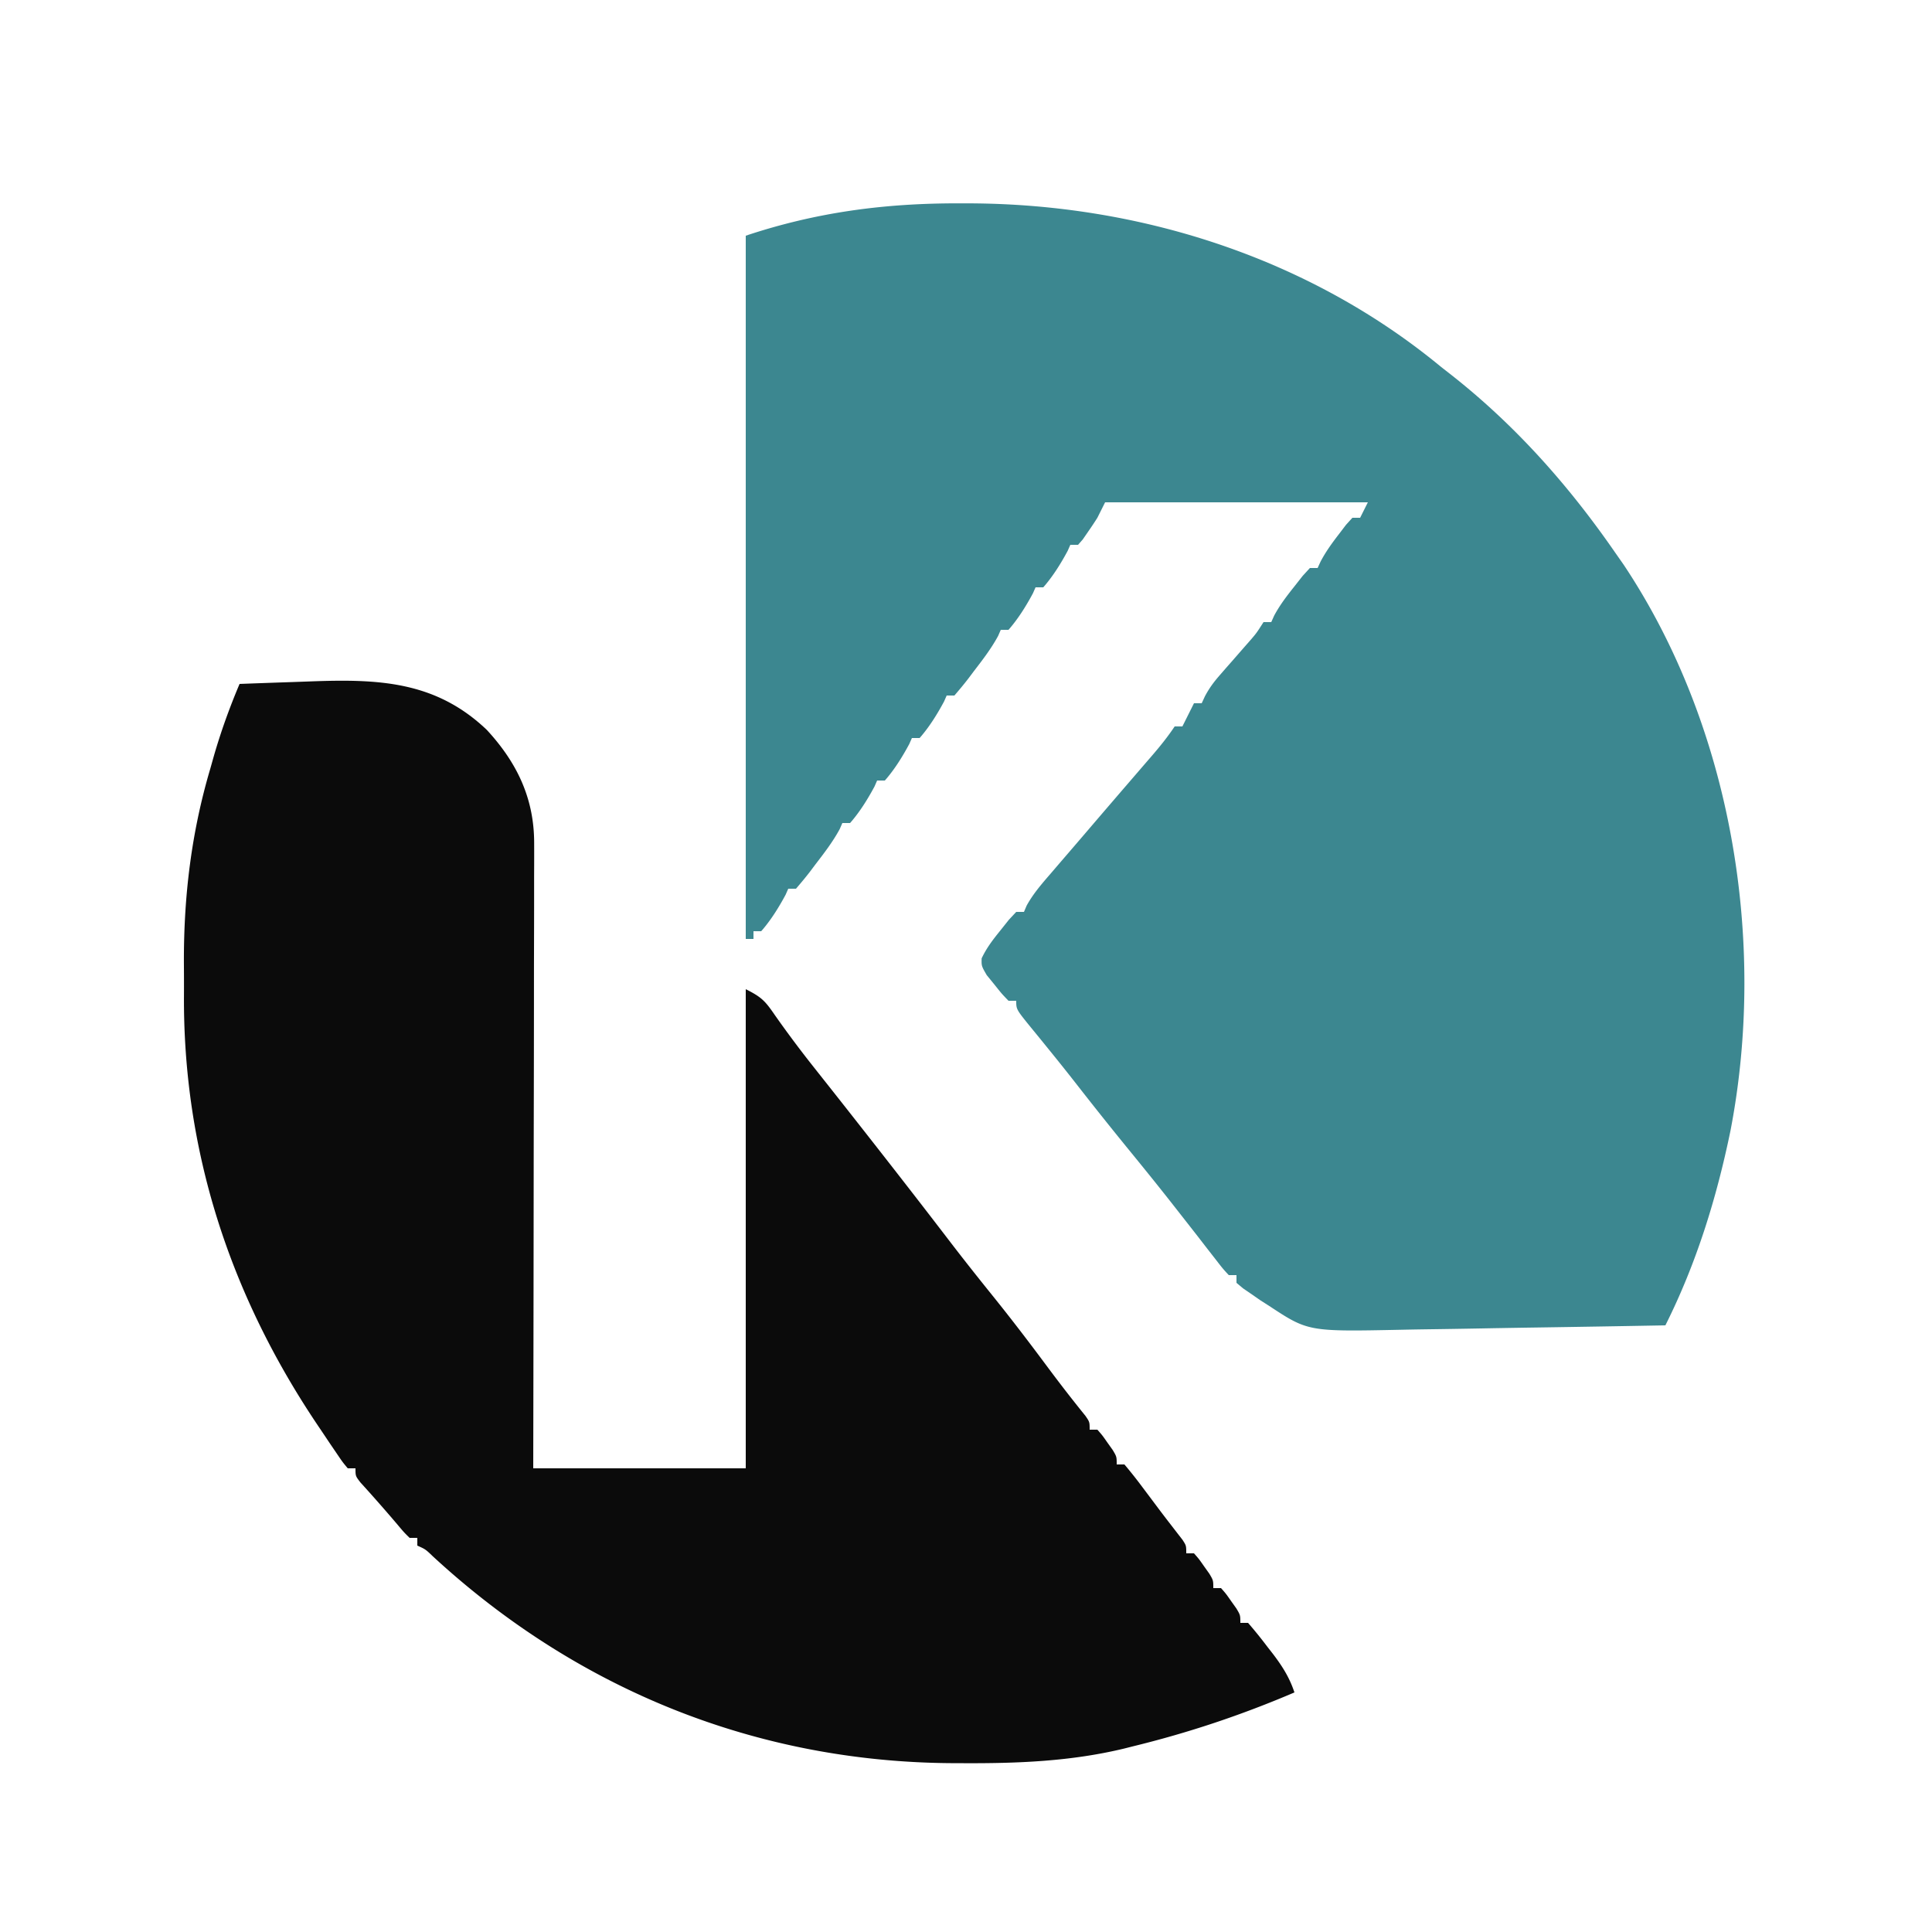 <?xml version="1.0" encoding="UTF-8"?>
<svg data-bbox="47.591 52.624 403.858 403.694" height="500" width="500" xmlns="http://www.w3.org/2000/svg" data-type="color">
    <g>
        <path fill="#3C8790" d="m248.375 52.625 2.516.003C294.935 52.78 338.809 66.745 373 95l2.244 1.751C392.024 109.885 405.91 125.519 418 143l2.195 3.137c27.928 41.89 37.105 97.388 27.667 146.402-3.606 17.544-8.839 34.445-16.862 50.461q-16.312.303-32.626.547-7.576.111-15.153.252-7.323.137-14.647.233-2.783.042-5.564.1c-24.42.503-24.42.503-34.51-6.132l-2.344-1.5L324 335l-2.281-1.562L320 332v-2h-2c-1.559-1.695-1.559-1.695-3.437-4.125l-2.172-2.781L310 320a2945 2945 0 0 0-5.187-6.625l-1.393-1.778c-3.59-4.573-7.244-9.092-10.92-13.597a970 970 0 0 1-13.382-16.755 612 612 0 0 0-7.47-9.382l-1.685-2.08a835 835 0 0 0-3.256-3.986C263 261.222 263 261.222 263 259h-2c-1.762-1.828-1.762-1.828-3.687-4.25l-1.95-2.39C254 250 254 250 254.047 248.03c1.291-2.752 2.98-4.919 4.89-7.281l2.153-2.703L263 236h2l.695-1.633c1.694-3.073 3.893-5.604 6.18-8.242l1.47-1.717q1.544-1.8 3.092-3.595 2.273-2.638 4.536-5.286 6.176-7.221 12.382-14.418l1.659-1.926q1.575-1.829 3.154-3.653c2.102-2.444 4.041-4.844 5.832-7.53h2l.938-1.875L309 182h2l.828-1.79c1.135-2.14 2.33-3.743 3.922-5.558l1.594-1.834 1.656-1.88q1.627-1.86 3.25-3.723c.48-.546.96-1.09 1.453-1.653 1.493-1.743 1.493-1.743 3.297-4.562h2l.75-1.672c1.492-2.78 3.287-5.11 5.25-7.578l2.125-2.703L339 147h2l.781-1.703c1.36-2.564 2.947-4.75 4.719-7.047l1.844-2.422L350 134h2l2-4h-68l-2 4a98 98 0 0 1-2.5 3.75l-1.281 1.86L279 141h-2l-.687 1.563c-1.795 3.332-3.813 6.584-6.313 9.437h-2l-.687 1.563c-1.795 3.332-3.813 6.584-6.313 9.437h-2l-.687 1.578c-1.788 3.299-4.032 6.207-6.313 9.172l-1.367 1.824c-1.161 1.515-2.392 2.976-3.633 4.426h-2l-.687 1.563c-1.795 3.332-3.813 6.584-6.313 9.437h-2l-.687 1.563c-1.795 3.332-3.813 6.584-6.313 9.437h-2l-.687 1.563c-1.795 3.332-3.813 6.584-6.313 9.437h-2l-.687 1.578c-1.788 3.299-4.032 6.207-6.313 9.172l-1.367 1.824c-1.161 1.515-2.392 2.976-3.633 4.426h-2l-.687 1.563c-1.795 3.332-3.813 6.584-6.313 9.437h-2v2h-2V61c18.387-6.13 36.115-8.425 55.375-8.375" data-color="1"/>
        <path fill="#0B0B0B" d="M126.008 188.918c7.789 8.446 12.25 17.717 12.233 29.34l.005 2.11c.003 2.313-.008 4.627-.019 6.94l.001 4.998c0 4.51-.011 9.02-.025 13.53-.013 4.718-.014 9.436-.016 14.153a17238 17238 0 0 1-.043 26.785c-.022 10.167-.033 20.333-.043 30.5-.021 20.909-.058 41.817-.1 62.726h55V256c4.137 2.069 5.048 3.08 7.562 6.75a289 289 0 0 0 9.75 13.063l1.415 1.79q1.43 1.81 2.862 3.616c2.248 2.839 4.486 5.684 6.723 8.531l1.348 1.716c7.877 10.03 15.713 20.093 23.464 30.222 3.523 4.593 7.118 9.118 10.75 13.625 4.782 5.936 9.403 11.978 13.95 18.097 3.27 4.4 6.612 8.73 10.066 12.988C282 368 282 368 282 370h2c1.288 1.461 1.288 1.461 2.624 3.375l1.352 1.898C289 377 289 377 289 379h2a117 117 0 0 1 4.75 6l1.35 1.792q1.336 1.779 2.667 3.562a342 342 0 0 0 3.225 4.22l1.633 2.114 1.414 1.824C307 400 307 400 307 402h2c1.29 1.461 1.29 1.461 2.625 3.375l1.352 1.898C314 409 314 409 314 411h2c1.29 1.461 1.29 1.461 2.625 3.375l1.352 1.898C321 418 321 418 321 420h2a117 117 0 0 1 5 6.188l1.367 1.751c2.464 3.226 4.341 6.163 5.633 10.061-13.744 5.873-27.477 10.46-42 14l-2.116.536c-13.756 3.308-27.44 3.84-41.509 3.777l-2.679-.008c-50.864-.221-97.299-19.051-134.665-53.52-1.908-1.83-1.908-1.83-4.03-2.785v-2h-2c-1.481-1.469-1.481-1.469-3.188-3.5a429 429 0 0 0-9.528-10.836C92 382 92 382 92 380h-2c-1.325-1.585-1.325-1.585-2.828-3.805l-1.665-2.441-1.757-2.629-1.796-2.668C59.49 334.927 47.34 297.825 47.61 257.364c.016-2.863 0-5.724-.019-8.587-.021-17.103 1.973-33.472 6.848-49.902l.869-3.086C57.159 189.354 59.389 183.166 62 177q6.802-.255 13.605-.482 2.31-.08 4.617-.166c17.514-.654 32.44-.183 45.786 12.566" data-color="2"/>
    </g>
</svg>
